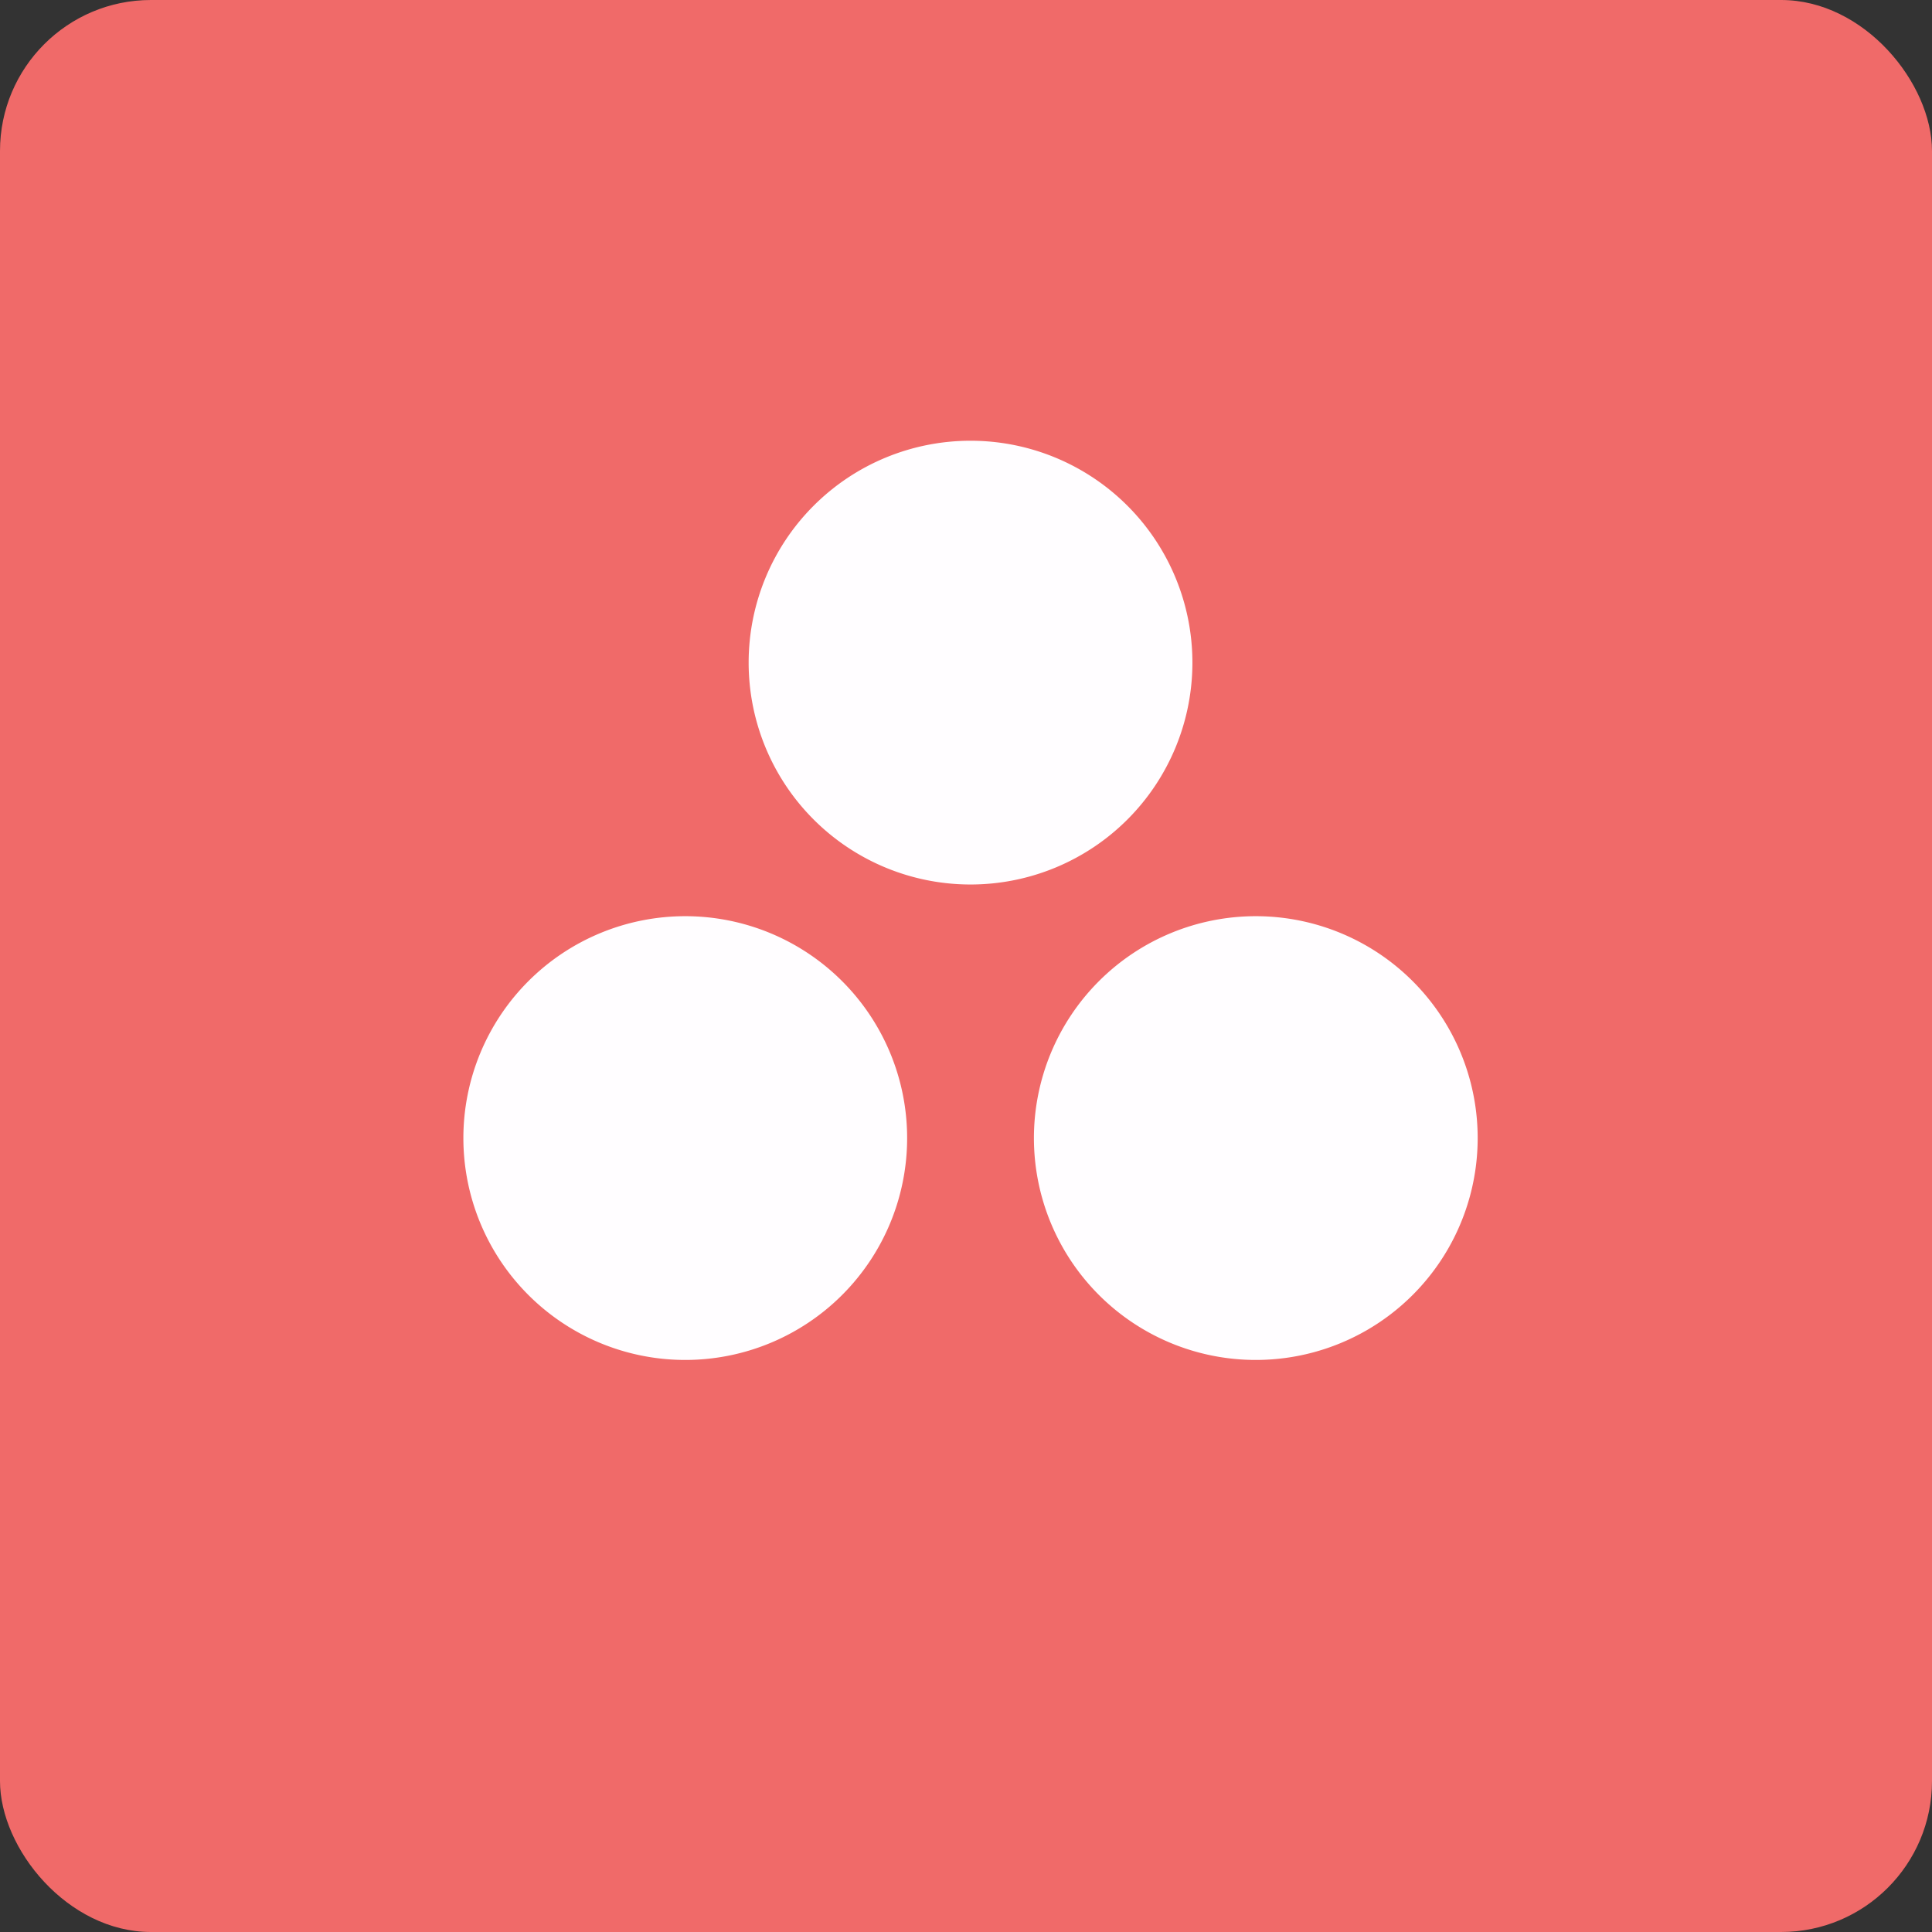 <!-- by FastBull --><svg xmlns="http://www.w3.org/2000/svg" width="64" height="64" viewBox="0 0 64 64"><rect x="0" y="0" width="64" height="64" fill="#333333" stroke="none"/><rect x="0" y="0" width="64" height="64" rx="5" ry="5" fill="#F06A69" /><path fill="#f26c6b" d="" /><path d="M 39.5,21.95 A 7.35,7.35 0 1,1 24.8,21.95 A 7.35,7.35 0 0,1 39.5,21.95 Z M 30.05,37.7 A 7.35,7.35 0 1,1 15.35,37.7 A 7.35,7.35 0 0,1 30.05,37.7 Z M 41.6,45.05 A 7.35,7.35 0 1,0 41.6,30.35 A 7.35,7.35 0 0,0 41.6,45.05 Z" fill="#fffdff" /></svg>